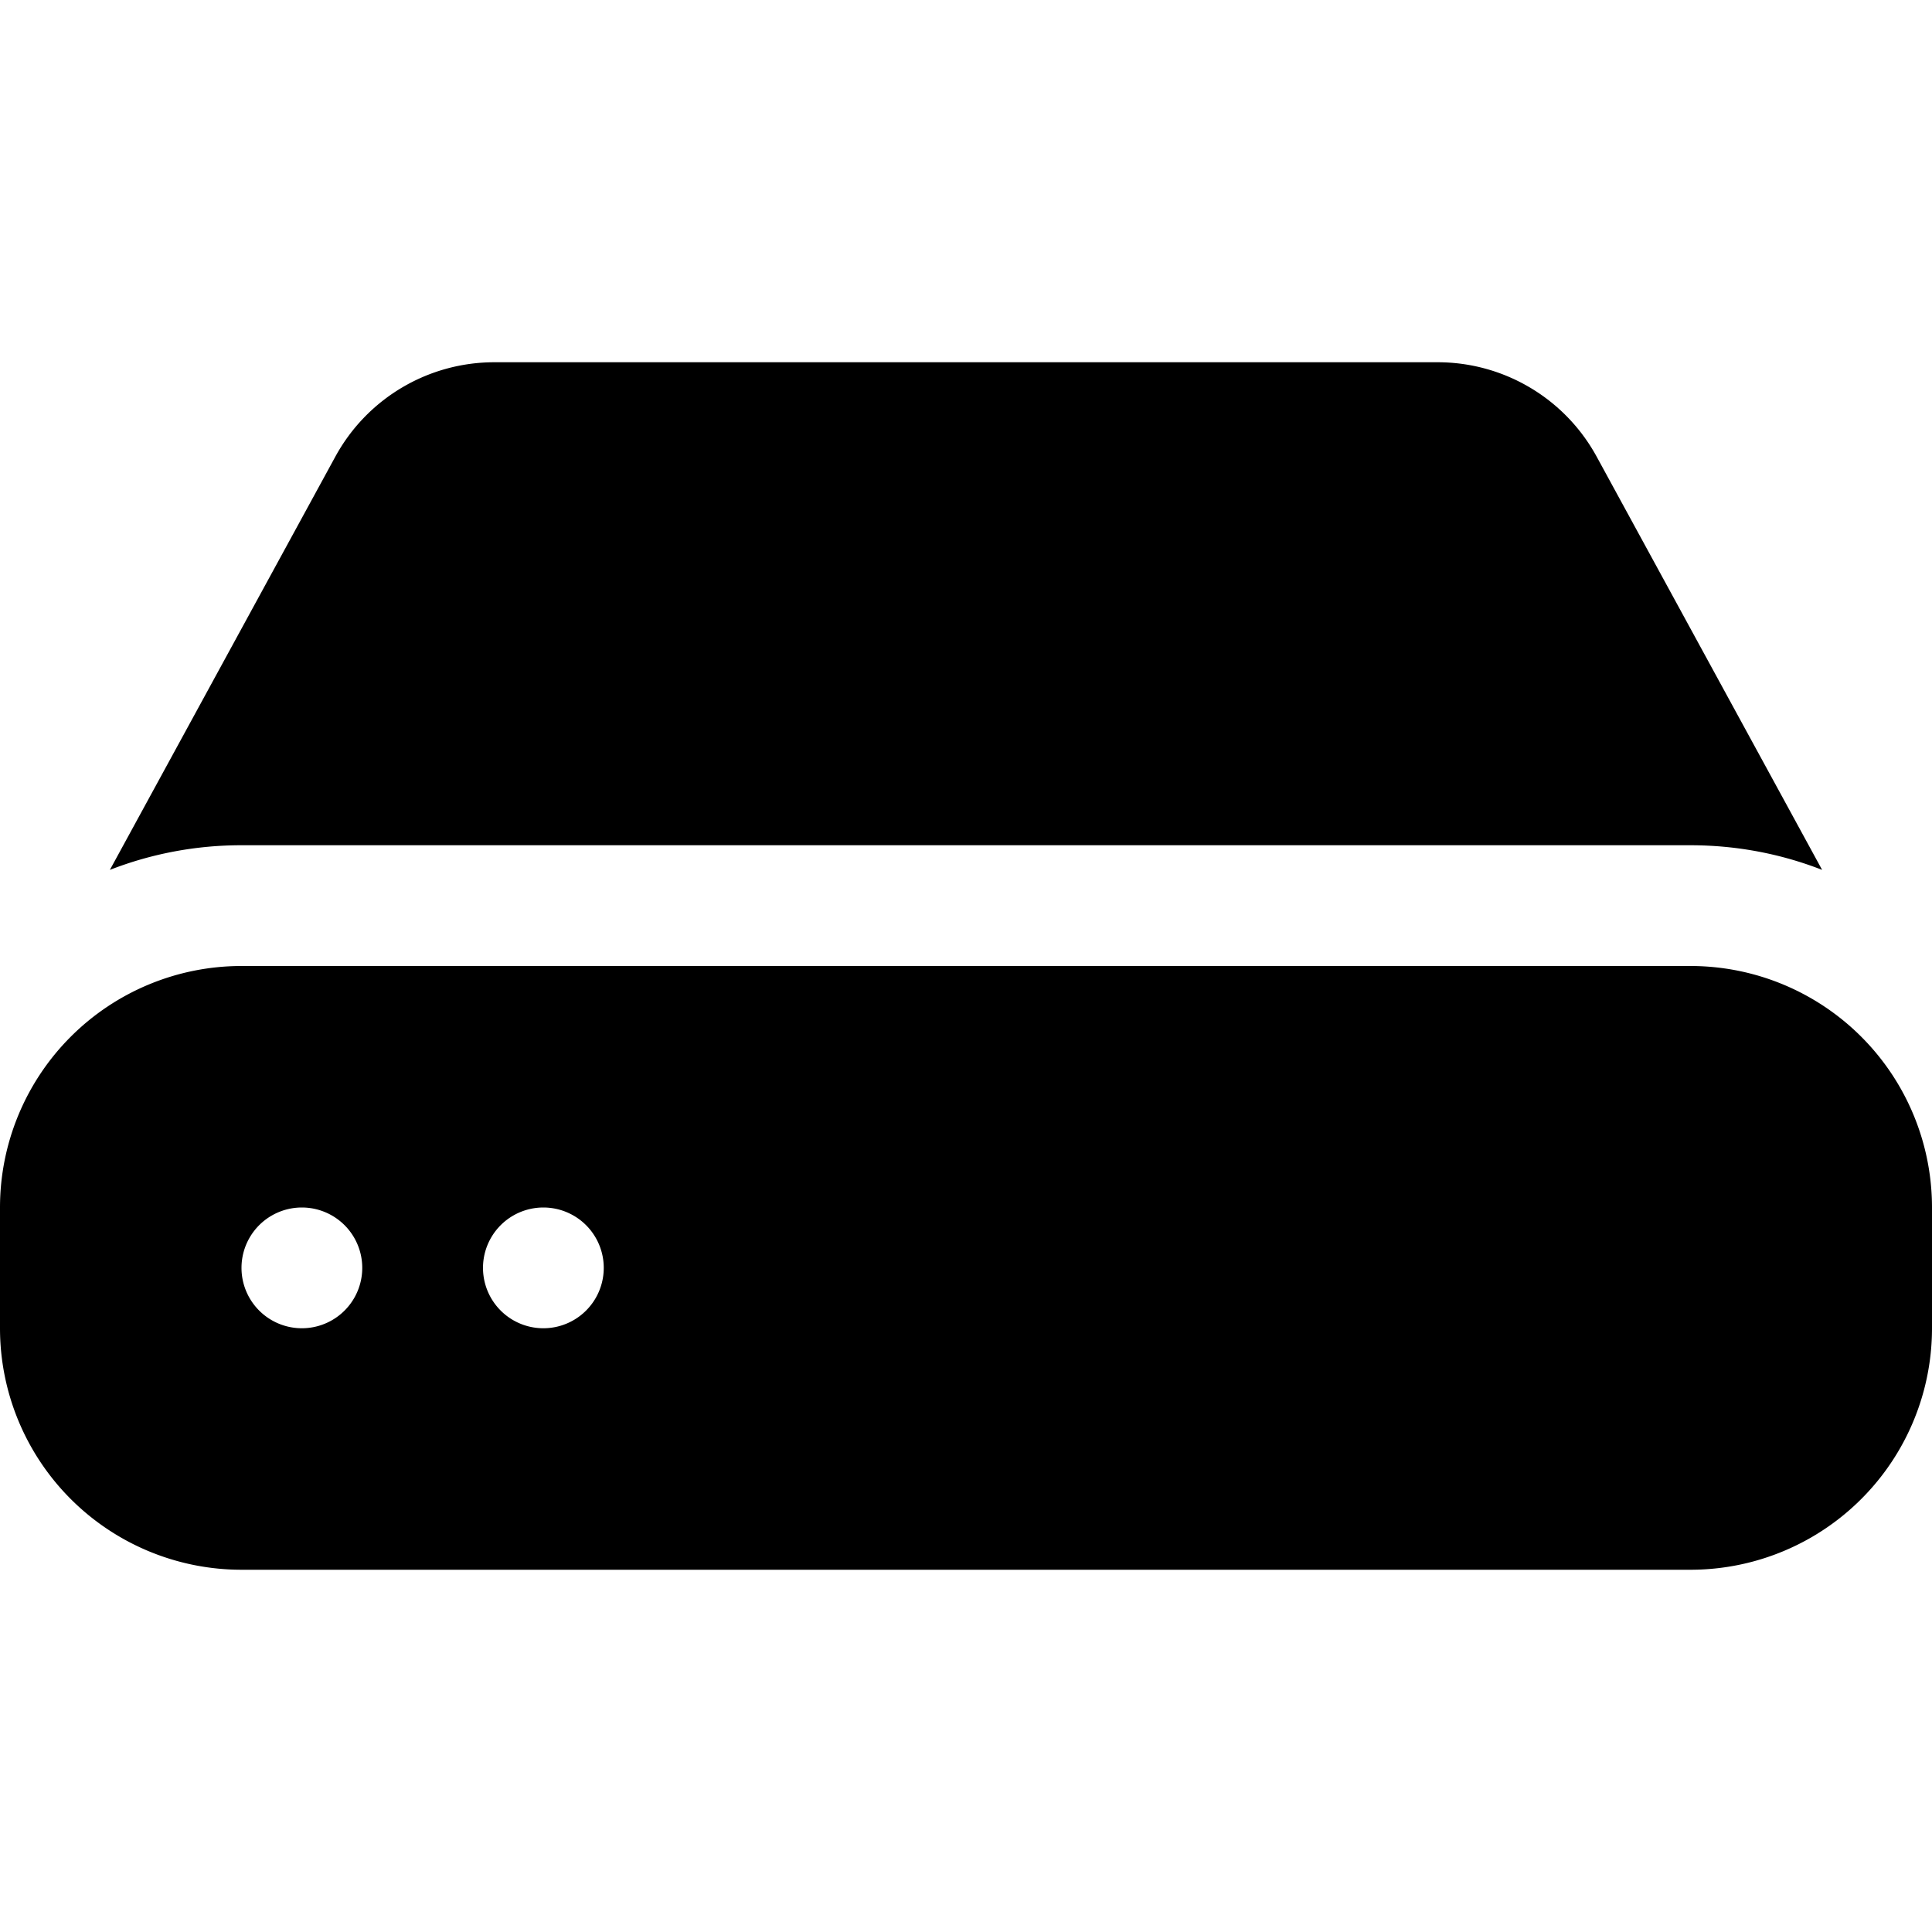 <svg xmlns="http://www.w3.org/2000/svg" width="16" height="16" fill="currentColor" class="bi bi-hdd-fill" viewBox="0 0 16 16">
  <path fill-rule="evenodd" d="M0 10a2 2 0 0 1 2-2h12a2 2 0 0 1 2 2v1a2 2 0 0 1-2 2H2a2 2 0 0 1-2-2v-1zm2.5 1a.5.5 0 1 0 0-1 .5.5 0 0 0 0 1zm2 0a.5.5 0 1 0 0-1 .5.5 0 0 0 0 1z"/>
  <path d="M.91 7.204A2.993 2.993 0 0 1 2 7h12c.384 0 .752.072 1.09.204l-1.867-3.422A1.5 1.5 0 0 0 11.906 3H4.094a1.5 1.5 0 0 0-1.317.782L.91 7.204z"/>
</svg>